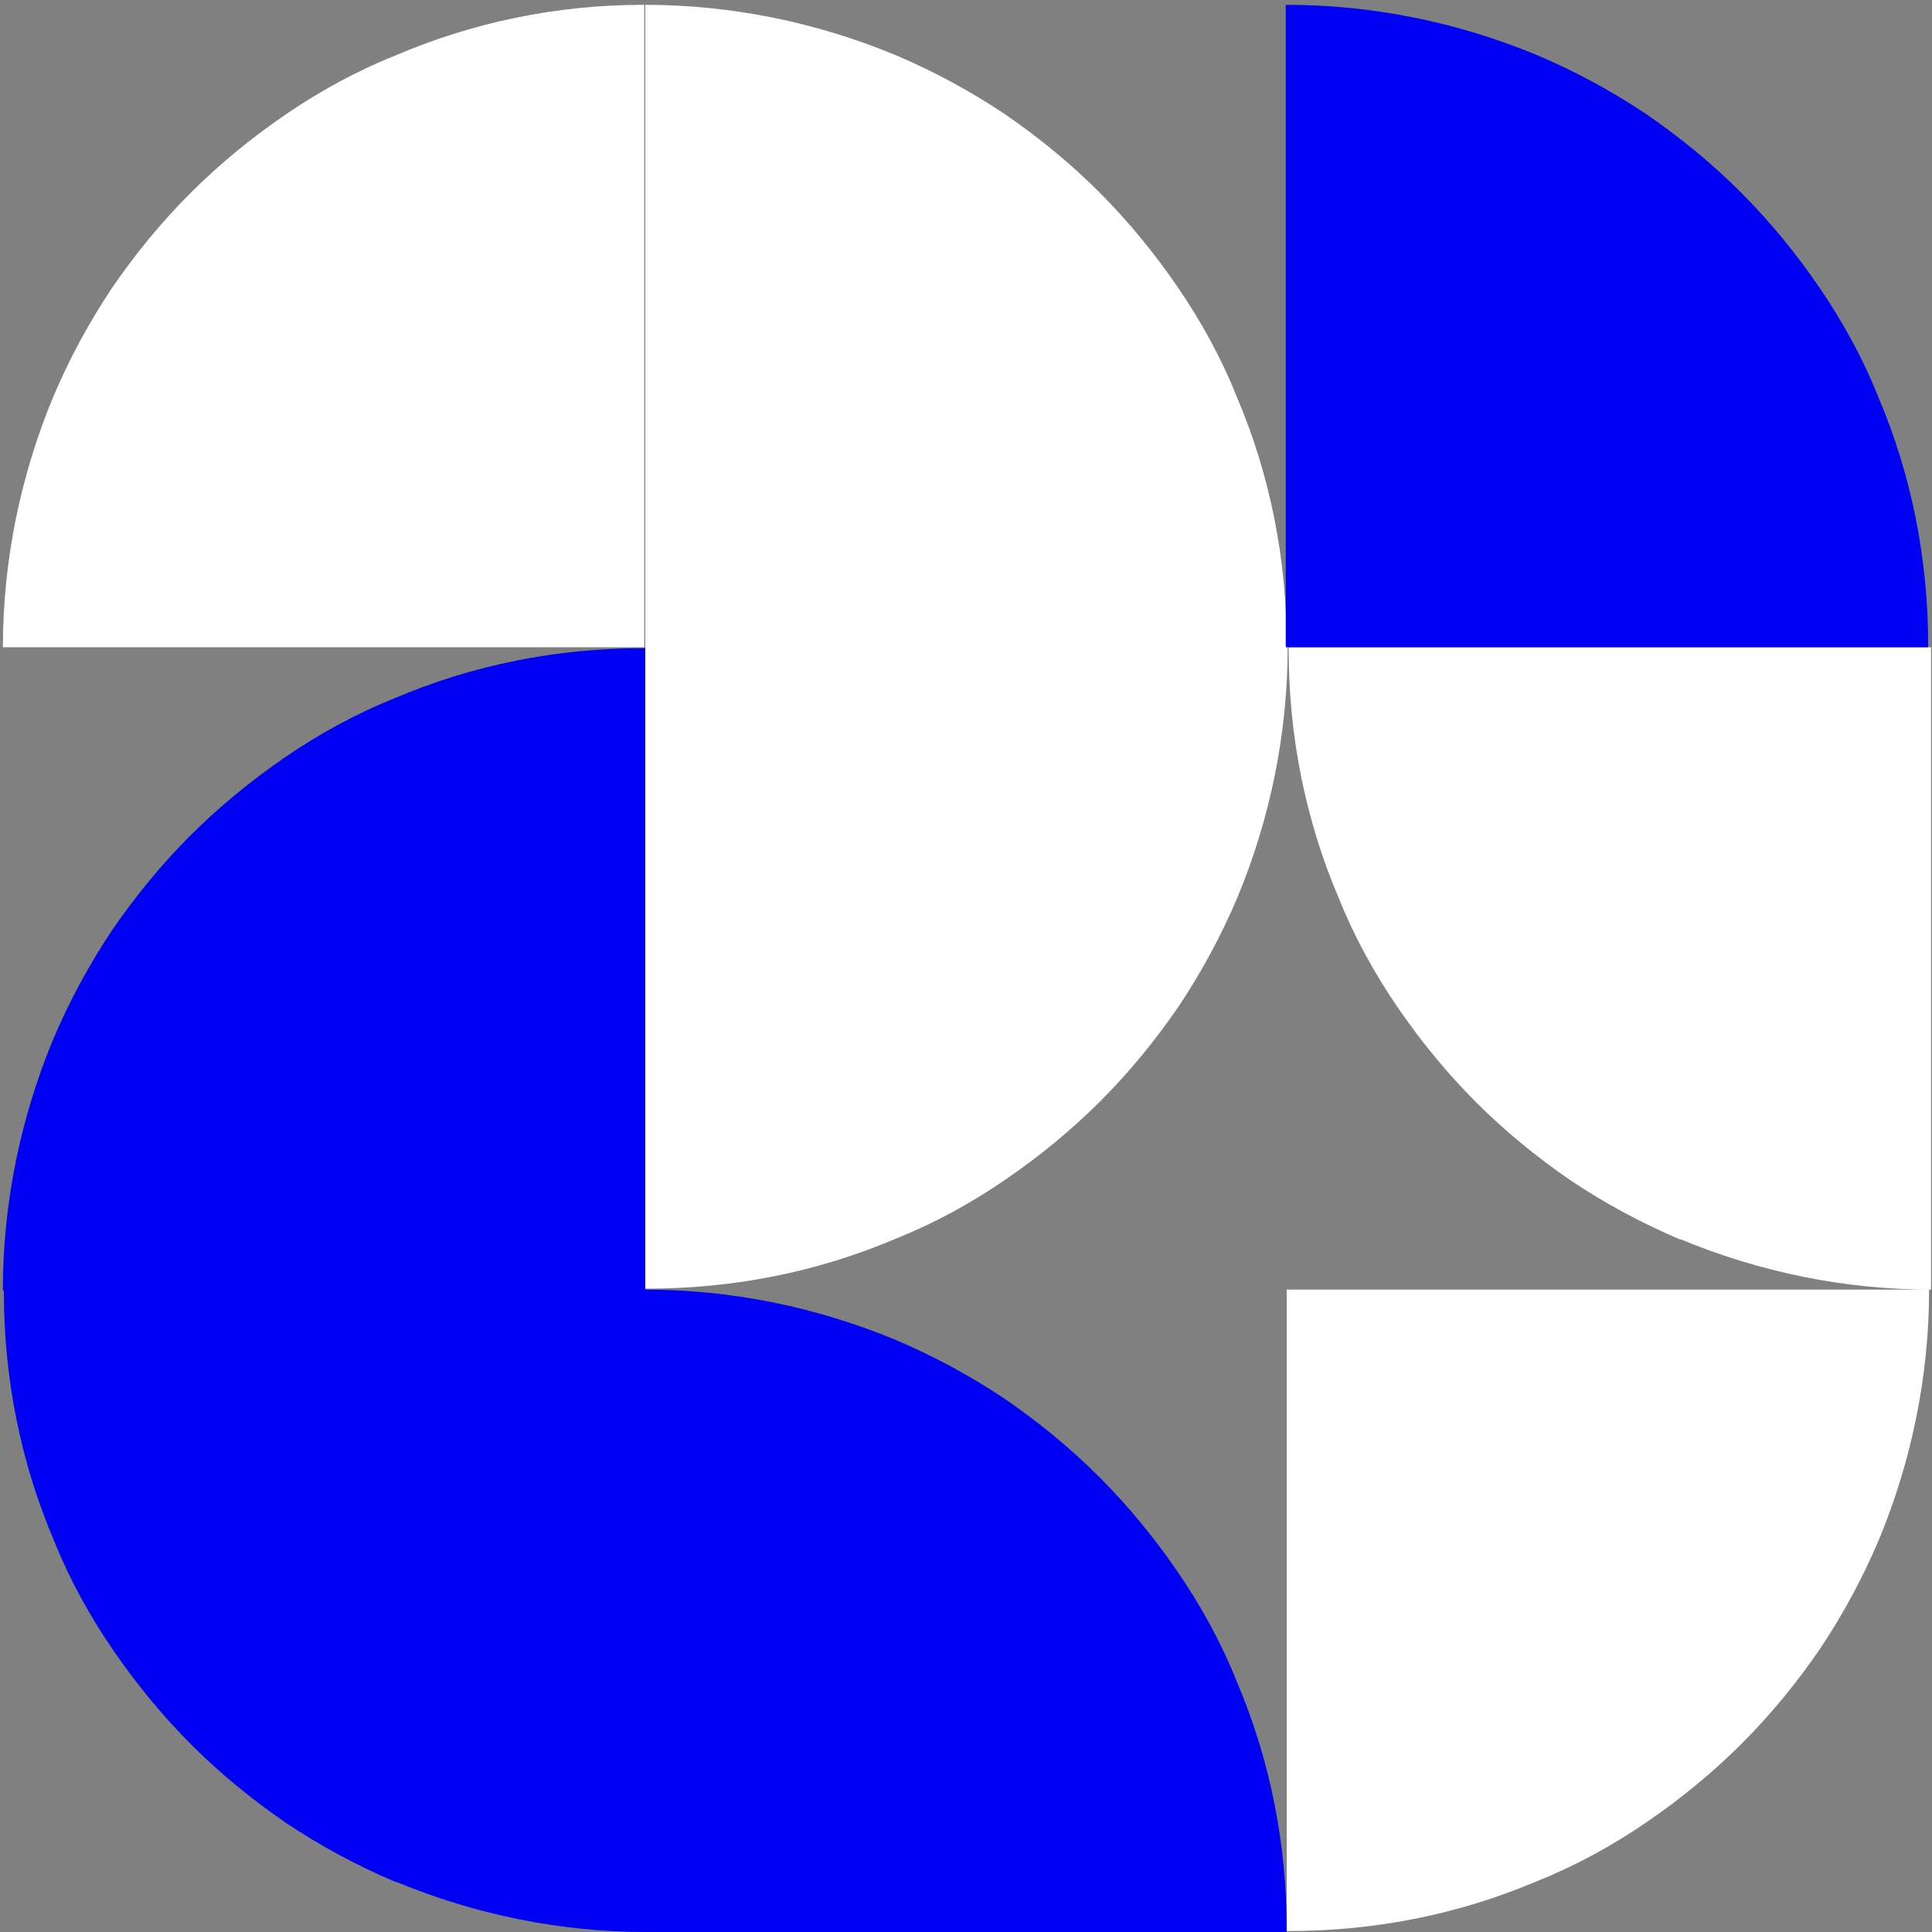 <svg xmlns="http://www.w3.org/2000/svg" id="Layer_1" data-name="Layer 1" viewBox="0 0 200 200"><rect x="0" y="0" width="200" height="200" fill="#808080" stroke="none"/><defs><style>      .cls-1 {        fill: #0000f2;      }      .cls-1, .cls-2 {        stroke-width: 0px;      }      .cls-2 {        fill: #fff;      }    </style></defs><path class="cls-2" d="M133.2,200v-66.5h66.5c0,8.9-1.8,17.7-5.2,25.9-1.7,4-3.7,7.7-6.1,11.3-2.4,3.5-5.1,6.8-8.1,9.8-3,3-6.3,5.7-9.8,8.1-3.5,2.4-7.3,4.5-11.3,6.1-8.2,3.5-16.9,5.2-25.8,5.2h-.2ZM173.9,128.3c-4-1.7-7.7-3.7-11.3-6.1-3.5-2.4-6.8-5.1-9.8-8.1-3-3-5.7-6.3-8.1-9.8-2.4-3.5-4.5-7.3-6.1-11.3-3.5-8.2-5.2-16.9-5.2-25.8v-.2h66.5v66.5c-8.9,0-17.7-1.8-25.9-5.2h0ZM66.8,133.5v-66.5h66.5c0,8.9-1.8,17.7-5.2,25.9-1.7,4-3.7,7.7-6.1,11.3-2.4,3.5-5.1,6.8-8.1,9.8-3,3-6.3,5.7-9.8,8.1-3.5,2.4-7.3,4.5-11.3,6.1-8.2,3.5-16.9,5.2-25.8,5.2h-.2ZM66.8,67V.5c8.9,0,17.7,1.8,25.9,5.2,4,1.7,7.7,3.7,11.3,6.1,3.5,2.4,6.8,5.1,9.8,8.1,3,3,5.7,6.3,8.1,9.8,2.4,3.5,4.5,7.3,6.1,11.3,3.5,8.2,5.2,16.9,5.2,25.8v.2h-66.5ZM.3,67c0-8.9,1.8-17.7,5.2-25.9,1.7-4,3.7-7.7,6.1-11.3,2.4-3.5,5.1-6.8,8.1-9.8,3-3,6.3-5.7,9.8-8.1,3.5-2.4,7.3-4.5,11.3-6.1C48.9,2.3,57.7.5,66.5.5h.2v66.5H.3Z"></path><path class="cls-1" d="M66.8,200v-66.5c8.9,0,17.7,1.8,25.9,5.2,4,1.7,7.7,3.7,11.3,6.1,3.5,2.4,6.8,5.1,9.8,8.1,3,3,5.7,6.3,8.1,9.8,2.4,3.5,4.5,7.3,6.1,11.3,3.5,8.2,5.2,16.9,5.2,25.8v.2h-66.5ZM40.9,194.8c-4-1.7-7.7-3.7-11.3-6.1-3.5-2.4-6.8-5.1-9.8-8.1-3-3-5.7-6.3-8.1-9.8-2.4-3.5-4.5-7.3-6.1-11.3-3.5-8.2-5.2-16.9-5.2-25.8v-.2h66.5v66.5c-8.9,0-17.7-1.8-25.9-5.2ZM.3,133.5c0-8.9,1.8-17.7,5.2-25.9,1.7-4,3.7-7.7,6.1-11.3,2.4-3.5,5.1-6.8,8.1-9.8,3-3,6.3-5.7,9.8-8.1,3.5-2.4,7.3-4.5,11.3-6.1,8.2-3.5,16.9-5.2,25.8-5.2h.2v66.5H.3Z"></path><path class="cls-1" d="M133.2.5c8.9,0,17.7,1.8,25.9,5.2,4,1.7,7.7,3.7,11.3,6.1,3.5,2.4,6.8,5.1,9.8,8.1,3,3,5.7,6.3,8.1,9.8,2.4,3.5,4.5,7.3,6.1,11.3,3.5,8.2,5.2,16.9,5.2,25.8v.2h-66.5V.5Z"></path></svg>